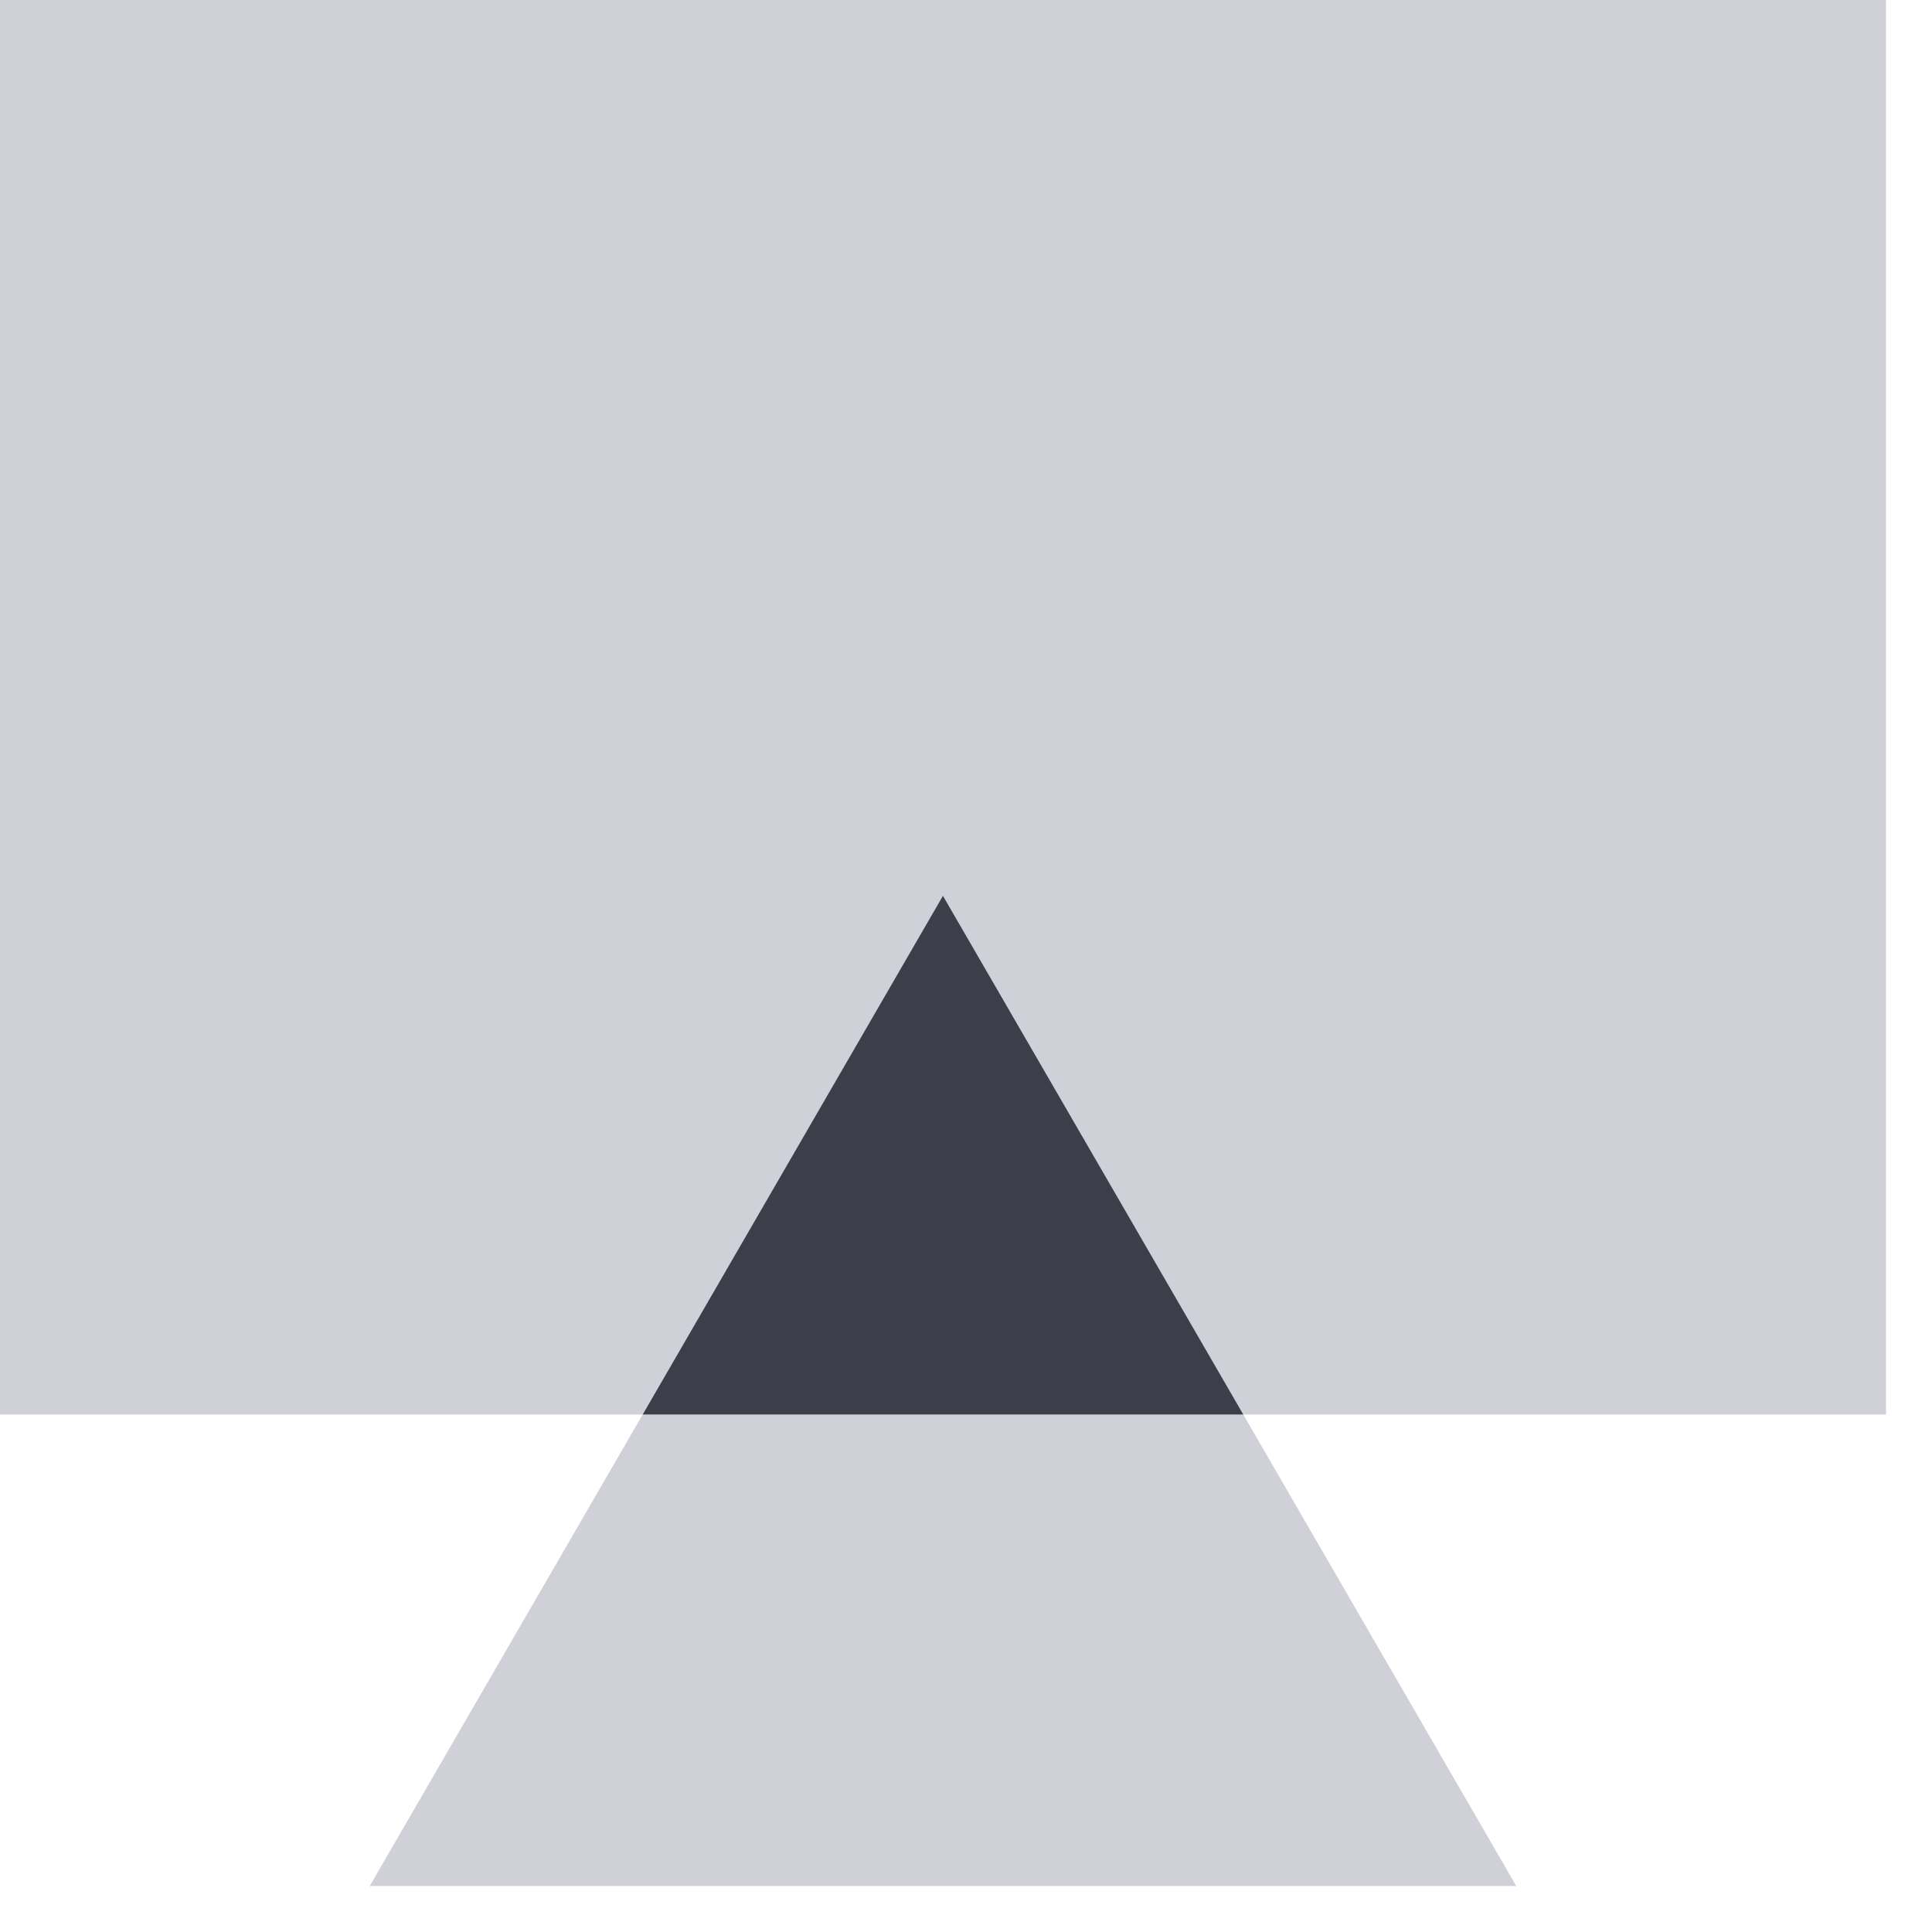 <?xml version="1.0" encoding="UTF-8"?>
<svg width="16px" height="16px" viewBox="0 0 16 16" version="1.1" xmlns="http://www.w3.org/2000/svg" xmlns:xlink="http://www.w3.org/1999/xlink">
    <!-- Generator: Sketch 61 (89581) - https://sketch.com -->
    <title>Icon-VDI</title>
    <desc>Created with Sketch.</desc>
    <g id="首页" stroke="none" stroke-width="1" fill="none" fill-rule="evenodd">
        <g id="全维云板块" transform="translate(-872, -1410)">
            <g id="编组-11" transform="translate(0, 861)">
                <g id="编组-58备份">
                    <g id="编组-58">
                        <g transform="translate(-82, 0)" id="编组">
                            <g transform="translate(762, 546)">
                                <g id="编组-76" transform="translate(190, 1)">
                                    <g id="Icon-VDI">
                                        <g>
                                            <rect id="Bound" x="0" y="0" width="20" height="20"></rect>
                                            <g id="编组-70" transform="translate(2, 2)">
                                                <polygon id="Rectangle" fill="#D0D0D8" points="5.69316594e-13 2.4970026e-15 15.619 2.4970026e-15 15.619 11.714 5.69316594e-13 11.714"></polygon>
                                                <polygon id="Shape" fill="#D0D0D8" points="7.809 7.419 12.557 15.619 3.062 15.619"></polygon>
                                                <path d="M7.809,7.419 L10.296,11.714 L5.323,11.714 L7.809,7.419 Z" id="Shape" fill="#3D3E49"></path>
                                            </g>
                                        </g>
                                    </g>
                                </g>
                            </g>
                        </g>
                    </g>
                </g>
            </g>
        </g>
    </g>
</svg>
